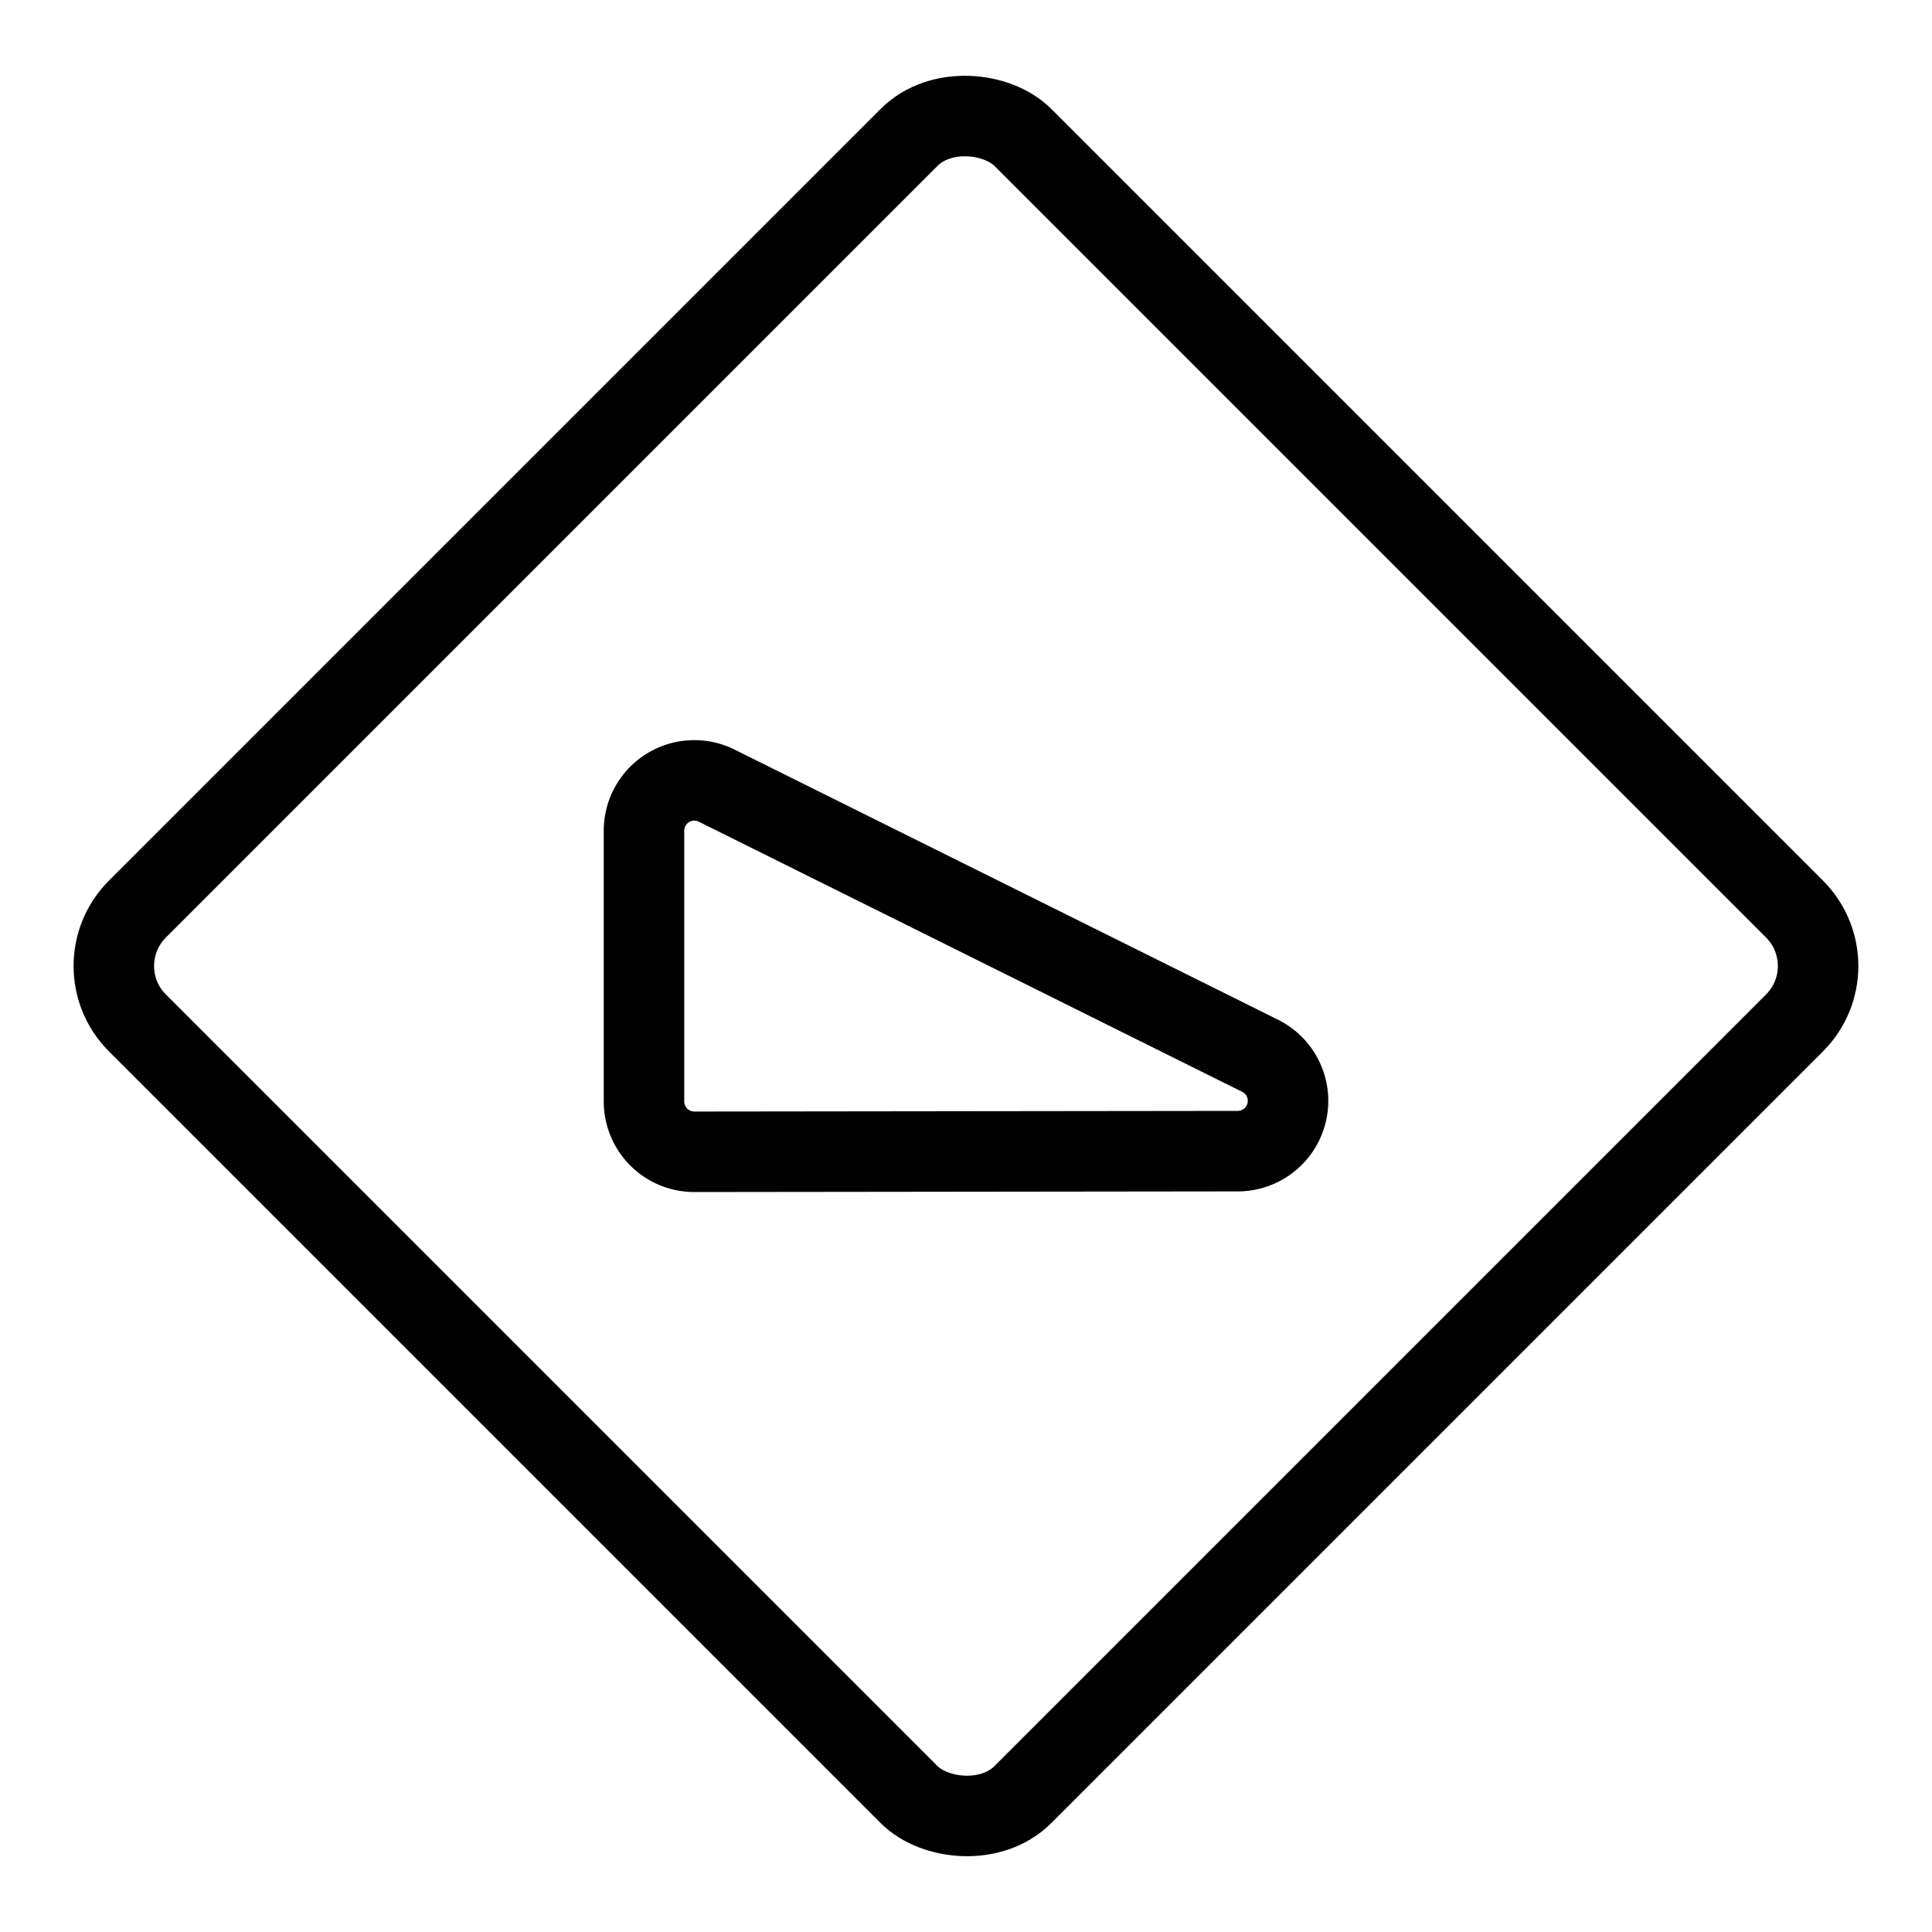 <svg xmlns="http://www.w3.org/2000/svg" viewBox="0 0 24 24"><g transform="matrix(1,0,0,1,0,0)"><defs><style>.a{fill:none;stroke:#000000;stroke-linecap:round;stroke-linejoin:round;}</style></defs><title>road-sign-hill</title><rect class="a" x="4.222" y="4.222" width="15.556" height="15.556" rx="1" ry="1" transform="translate(-4.971 12) rotate(-45)"></rect><path class="a" d="M15.376,14.3a.625.625,0,0,0,.277-1.185L8.9,9.758a.625.625,0,0,0-.9.559v3.366a.625.625,0,0,0,.626.625Z"></path></g></svg>